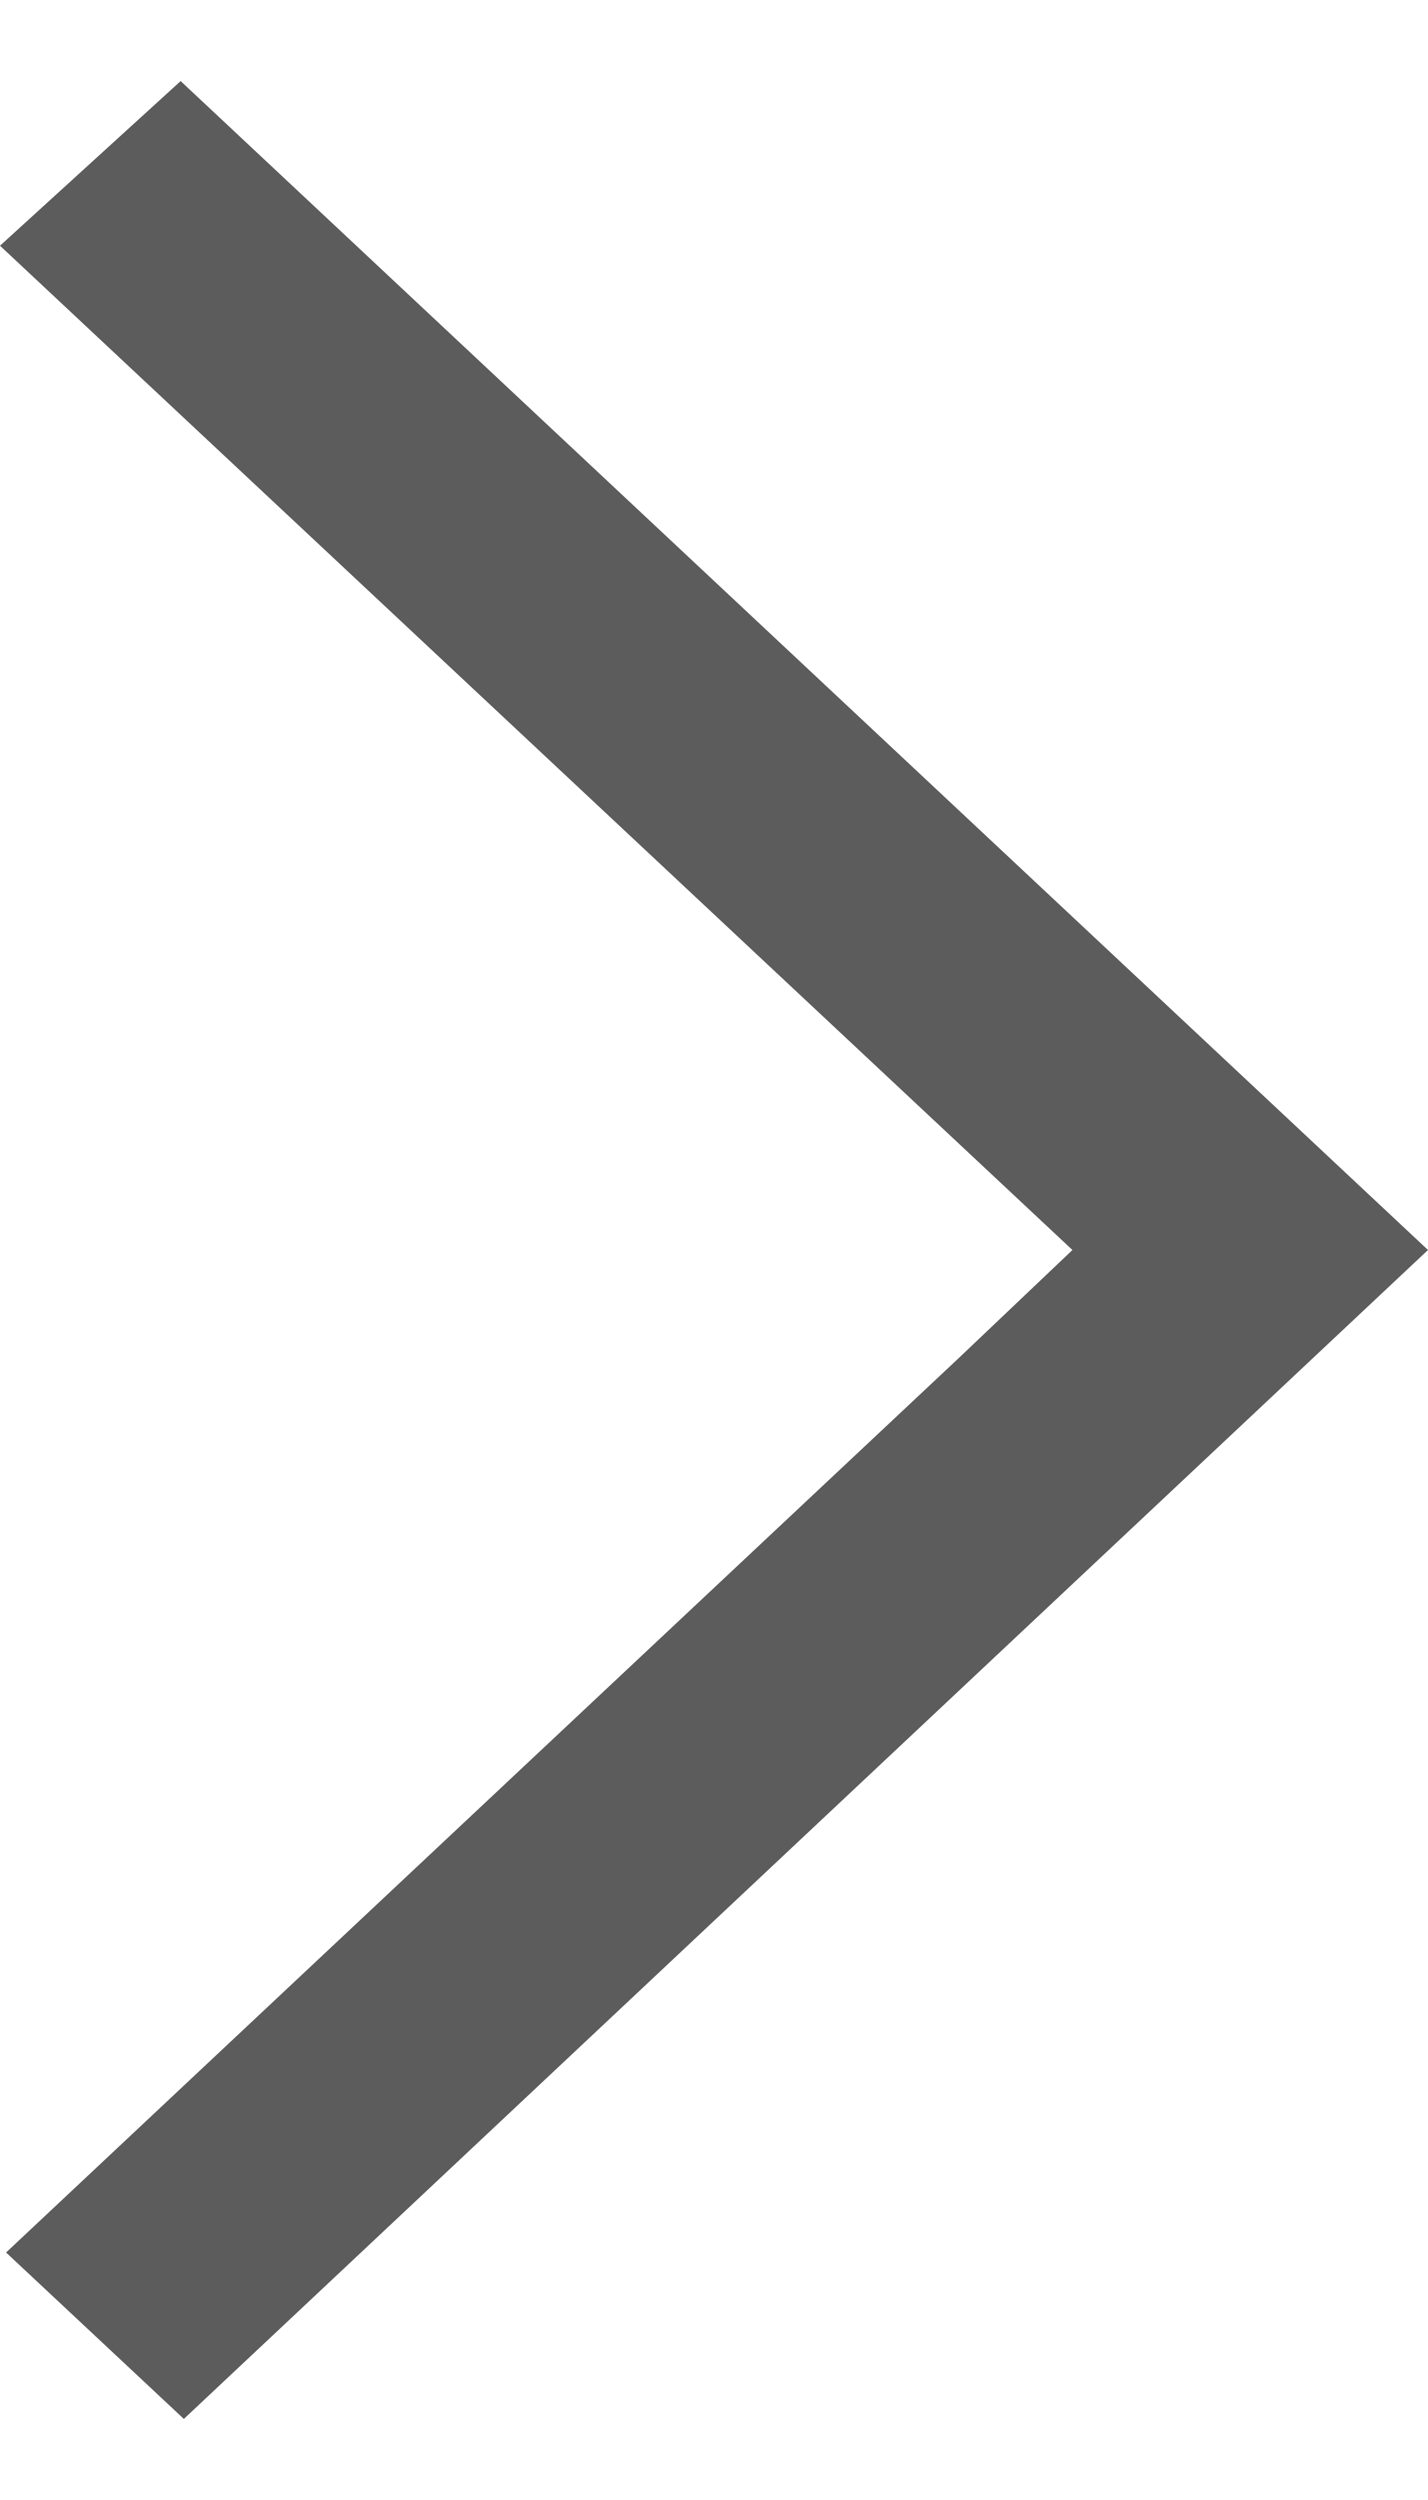 <?xml version="1.0" encoding="UTF-8"?> <svg xmlns="http://www.w3.org/2000/svg" width="4" height="7" viewBox="0 0 4 7" fill="none"> <path d="M0.506 0.227L0 0.688L3.004 3.5L2.683 3.805L0.017 6.307L0.515 6.773L4 3.5L0.506 0.227Z" fill="#5C5C5C"></path> </svg> 